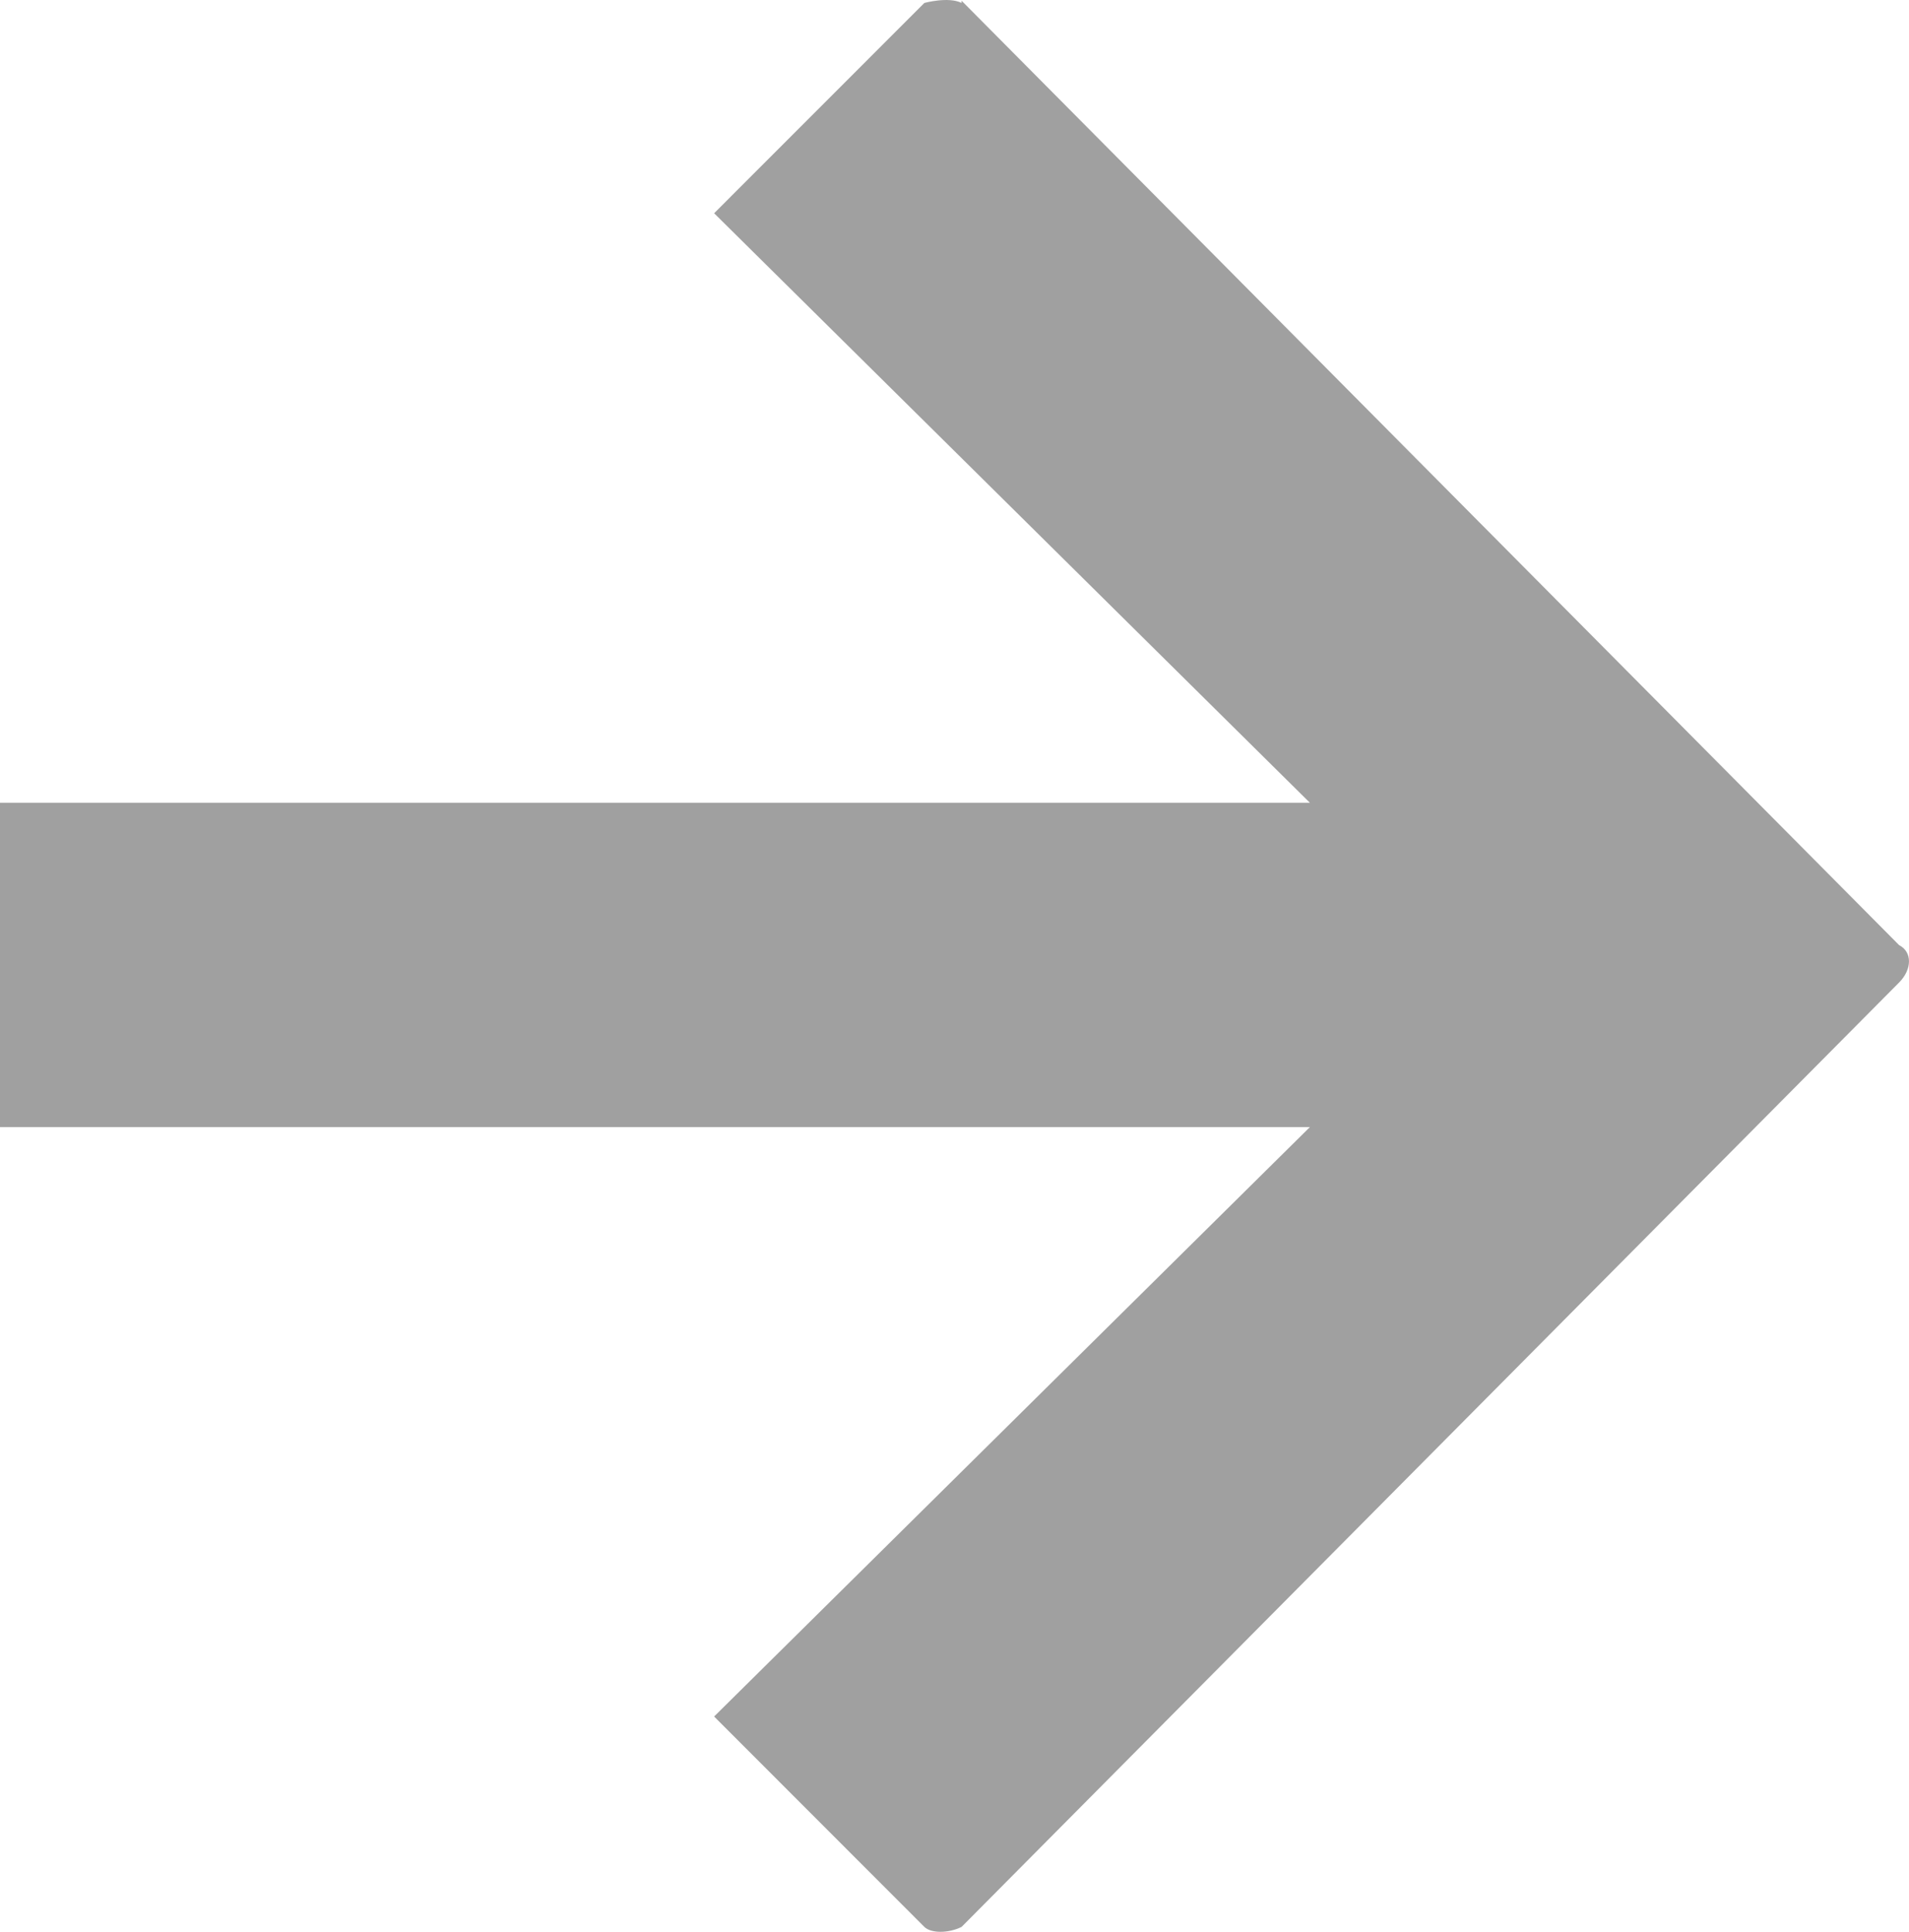 <?xml version="1.0" encoding="utf-8"?>
<svg width="24px" height="24.286px" viewBox="0 0 24 24.286" version="1.1" xmlns:xlink="http://www.w3.org/1999/xlink" xmlns="http://www.w3.org/2000/svg">
  <g id="arrow-right-icon" fill-opacity="1">
    <path d="M-6887 -1706L-6887 -1706L-6887 -1681.71L-6911 -1681.71L-6911 -1706L-6887 -1706Z" id="arrow-right-icon" fill="none" stroke="none" />
    <path d="M12.089 0.009L23.876 11.882C24.041 11.965 24.041 12.185 23.876 12.351L12.089 24.224C11.924 24.306 11.704 24.306 11.621 24.224L8.978 21.579L16.468 14.169L0 14.169L0 10.092L16.468 10.092L8.978 2.681L11.621 0.037C11.621 0.037 11.924 -0.046 12.089 0.037L12.089 0.009L12.089 0.009Z" id="Vector" fill="#A0A0A0" fill-rule="evenodd" stroke="none" />
  </g>
</svg>